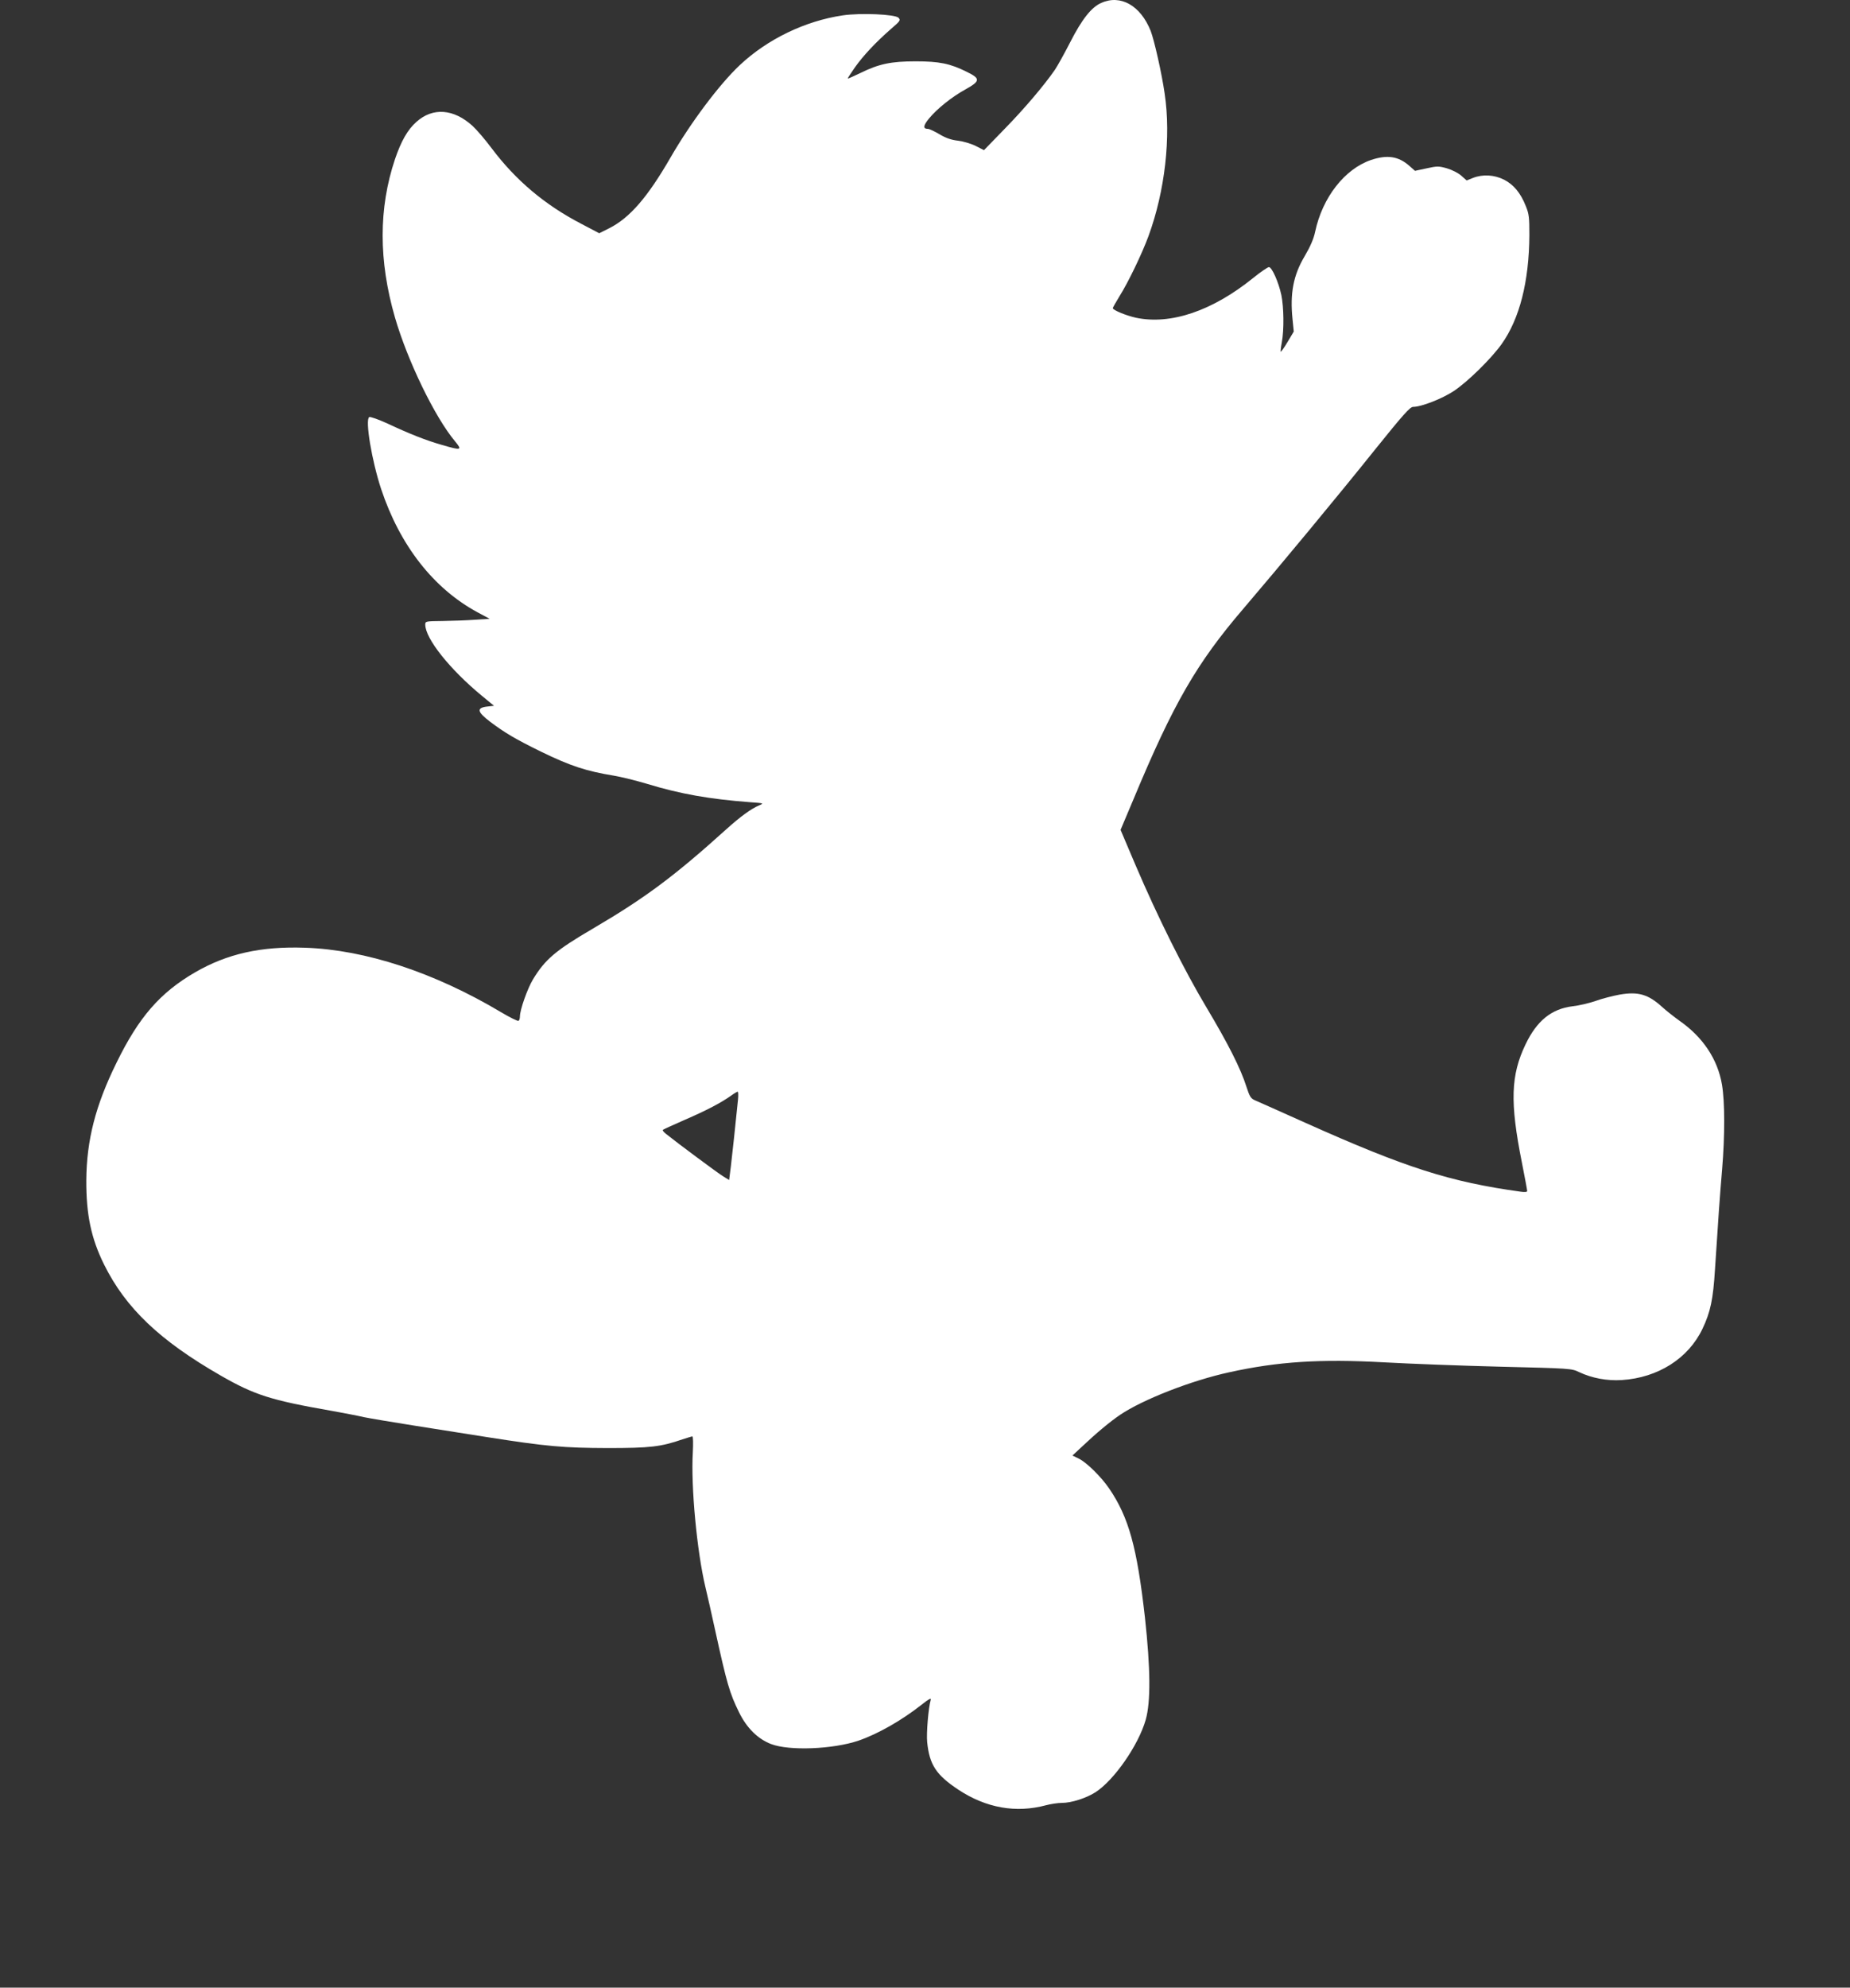 <?xml version="1.0" standalone="no"?>
<!DOCTYPE svg PUBLIC "-//W3C//DTD SVG 20010904//EN"
 "http://www.w3.org/TR/2001/REC-SVG-20010904/DTD/svg10.dtd">
<svg version="1.0" xmlns="http://www.w3.org/2000/svg"
 width="1192pt" height="1280pt" viewBox="0 0 1192 1280"
 preserveAspectRatio="xMidYMid meet">
<rect x="0" y="0" width="1192" height="1280" fill="#333333" stroke="none"/>
<g transform="translate(0,1280) scale(0.1,-0.1)"
fill="#ffffff" stroke="none">
<path d="M7095 12781 c-63 -28 -124 -105 -199 -252 -38 -74 -82 -153 -98 -177
-68 -99 -196 -250 -323 -380 l-135 -139 -53 27 c-30 15 -81 30 -115 34 -43 5
-78 17 -118 41 -32 19 -66 35 -75 35 -33 0 -31 21 7 67 52 63 148 140 236 188
95 53 96 69 8 112 -108 54 -178 68 -330 68 -158 0 -236 -16 -356 -75 -43 -21
-80 -37 -82 -36 -1 2 20 34 47 73 55 77 133 160 231 246 61 52 64 57 49 73
-23 22 -243 32 -359 15 -243 -36 -485 -153 -663 -320 -132 -124 -318 -372
-447 -596 -148 -256 -262 -387 -393 -454 l-66 -33 -118 62 c-234 122 -420 279
-575 485 -41 55 -96 119 -122 143 -122 112 -258 122 -363 27 -57 -50 -99 -125
-138 -240 -106 -316 -106 -654 0 -1020 81 -279 257 -642 387 -797 48 -58 41
-60 -85 -23 -102 29 -206 70 -349 137 -59 27 -113 46 -119 42 -28 -17 17 -283
77 -464 121 -363 337 -639 619 -792 l80 -43 -95 -6 c-52 -4 -146 -7 -207 -8
-110 -1 -113 -2 -113 -23 0 -90 158 -288 364 -458 l79 -65 -44 -5 c-70 -8 -65
-34 18 -97 95 -72 167 -114 328 -193 191 -93 293 -126 470 -155 44 -7 141 -31
215 -53 213 -65 401 -98 664 -118 87 -6 89 -7 58 -20 -51 -21 -121 -72 -211
-153 -339 -306 -527 -445 -861 -641 -238 -139 -308 -198 -386 -327 -36 -60
-84 -196 -84 -238 0 -13 -4 -26 -9 -29 -5 -3 -56 22 -113 56 -430 256 -874
402 -1263 415 -284 10 -502 -39 -709 -159 -225 -131 -362 -288 -506 -583 -135
-274 -192 -498 -194 -755 -1 -221 31 -375 115 -544 139 -280 359 -489 749
-713 219 -126 325 -160 715 -228 83 -15 177 -33 210 -41 34 -7 175 -31 315
-53 140 -22 354 -56 475 -75 389 -61 496 -70 780 -71 274 0 343 8 482 56 31
10 60 19 64 19 5 0 6 -46 3 -102 -13 -219 26 -636 81 -868 14 -58 41 -177 60
-265 79 -360 96 -418 157 -542 49 -100 120 -171 206 -204 117 -45 399 -34 564
22 125 43 279 131 407 232 45 36 62 45 58 31 -15 -51 -29 -216 -23 -273 15
-146 58 -211 201 -306 179 -118 371 -152 565 -100 30 8 76 15 102 15 61 0 156
30 217 69 120 78 276 302 323 466 33 116 31 330 -5 660 -51 451 -104 644 -230
829 -51 75 -145 168 -196 193 l-41 20 58 54 c95 90 184 164 249 208 145 98
459 221 703 274 313 69 586 87 1000 64 162 -9 500 -22 750 -28 447 -11 456
-11 505 -35 83 -39 179 -57 275 -51 233 15 428 139 519 329 52 109 69 190 81
383 21 325 32 484 46 645 18 217 18 434 -1 546 -28 163 -122 305 -274 411 -36
26 -87 66 -112 89 -89 81 -154 100 -274 79 -44 -8 -114 -26 -155 -41 -41 -14
-108 -30 -148 -34 -135 -17 -229 -92 -302 -244 -96 -199 -102 -373 -24 -763
19 -95 34 -177 34 -183 0 -6 -16 -8 -42 -4 -455 63 -738 153 -1388 444 -162
73 -309 138 -325 145 -26 11 -34 25 -54 87 -37 117 -118 277 -256 508 -145
242 -316 585 -459 920 l-96 226 84 199 c256 614 406 874 707 1225 236 276 619
738 847 1023 181 225 227 277 247 277 53 0 186 52 262 102 89 59 240 207 308
302 116 163 177 402 179 701 0 114 -2 137 -23 188 -33 84 -78 138 -140 170
-64 32 -138 36 -201 11 l-40 -16 -35 31 c-19 17 -61 38 -92 47 -53 15 -63 15
-131 0 l-75 -16 -35 31 c-71 63 -143 74 -248 39 -170 -58 -313 -241 -360 -461
-9 -45 -31 -96 -68 -159 -73 -122 -95 -240 -78 -405 l8 -80 -40 -67 c-22 -37
-42 -65 -44 -63 -2 1 1 29 7 61 15 80 13 226 -3 304 -18 84 -61 180 -80 180
-8 0 -55 -32 -103 -71 -263 -212 -531 -302 -754 -255 -63 14 -149 49 -149 62
0 4 20 38 44 78 56 89 145 274 186 386 106 289 146 638 104 918 -19 132 -67
343 -90 403 -65 163 -194 237 -319 180z m-2340 -7063 c-18 -179 -37 -355 -46
-430 l-11 -87 -42 26 c-35 22 -286 208 -366 272 -14 11 -22 22 -19 25 3 3 67
32 142 65 139 60 234 110 297 155 19 14 38 25 43 26 4 0 5 -24 2 -52z"/>
</g>
</svg>
